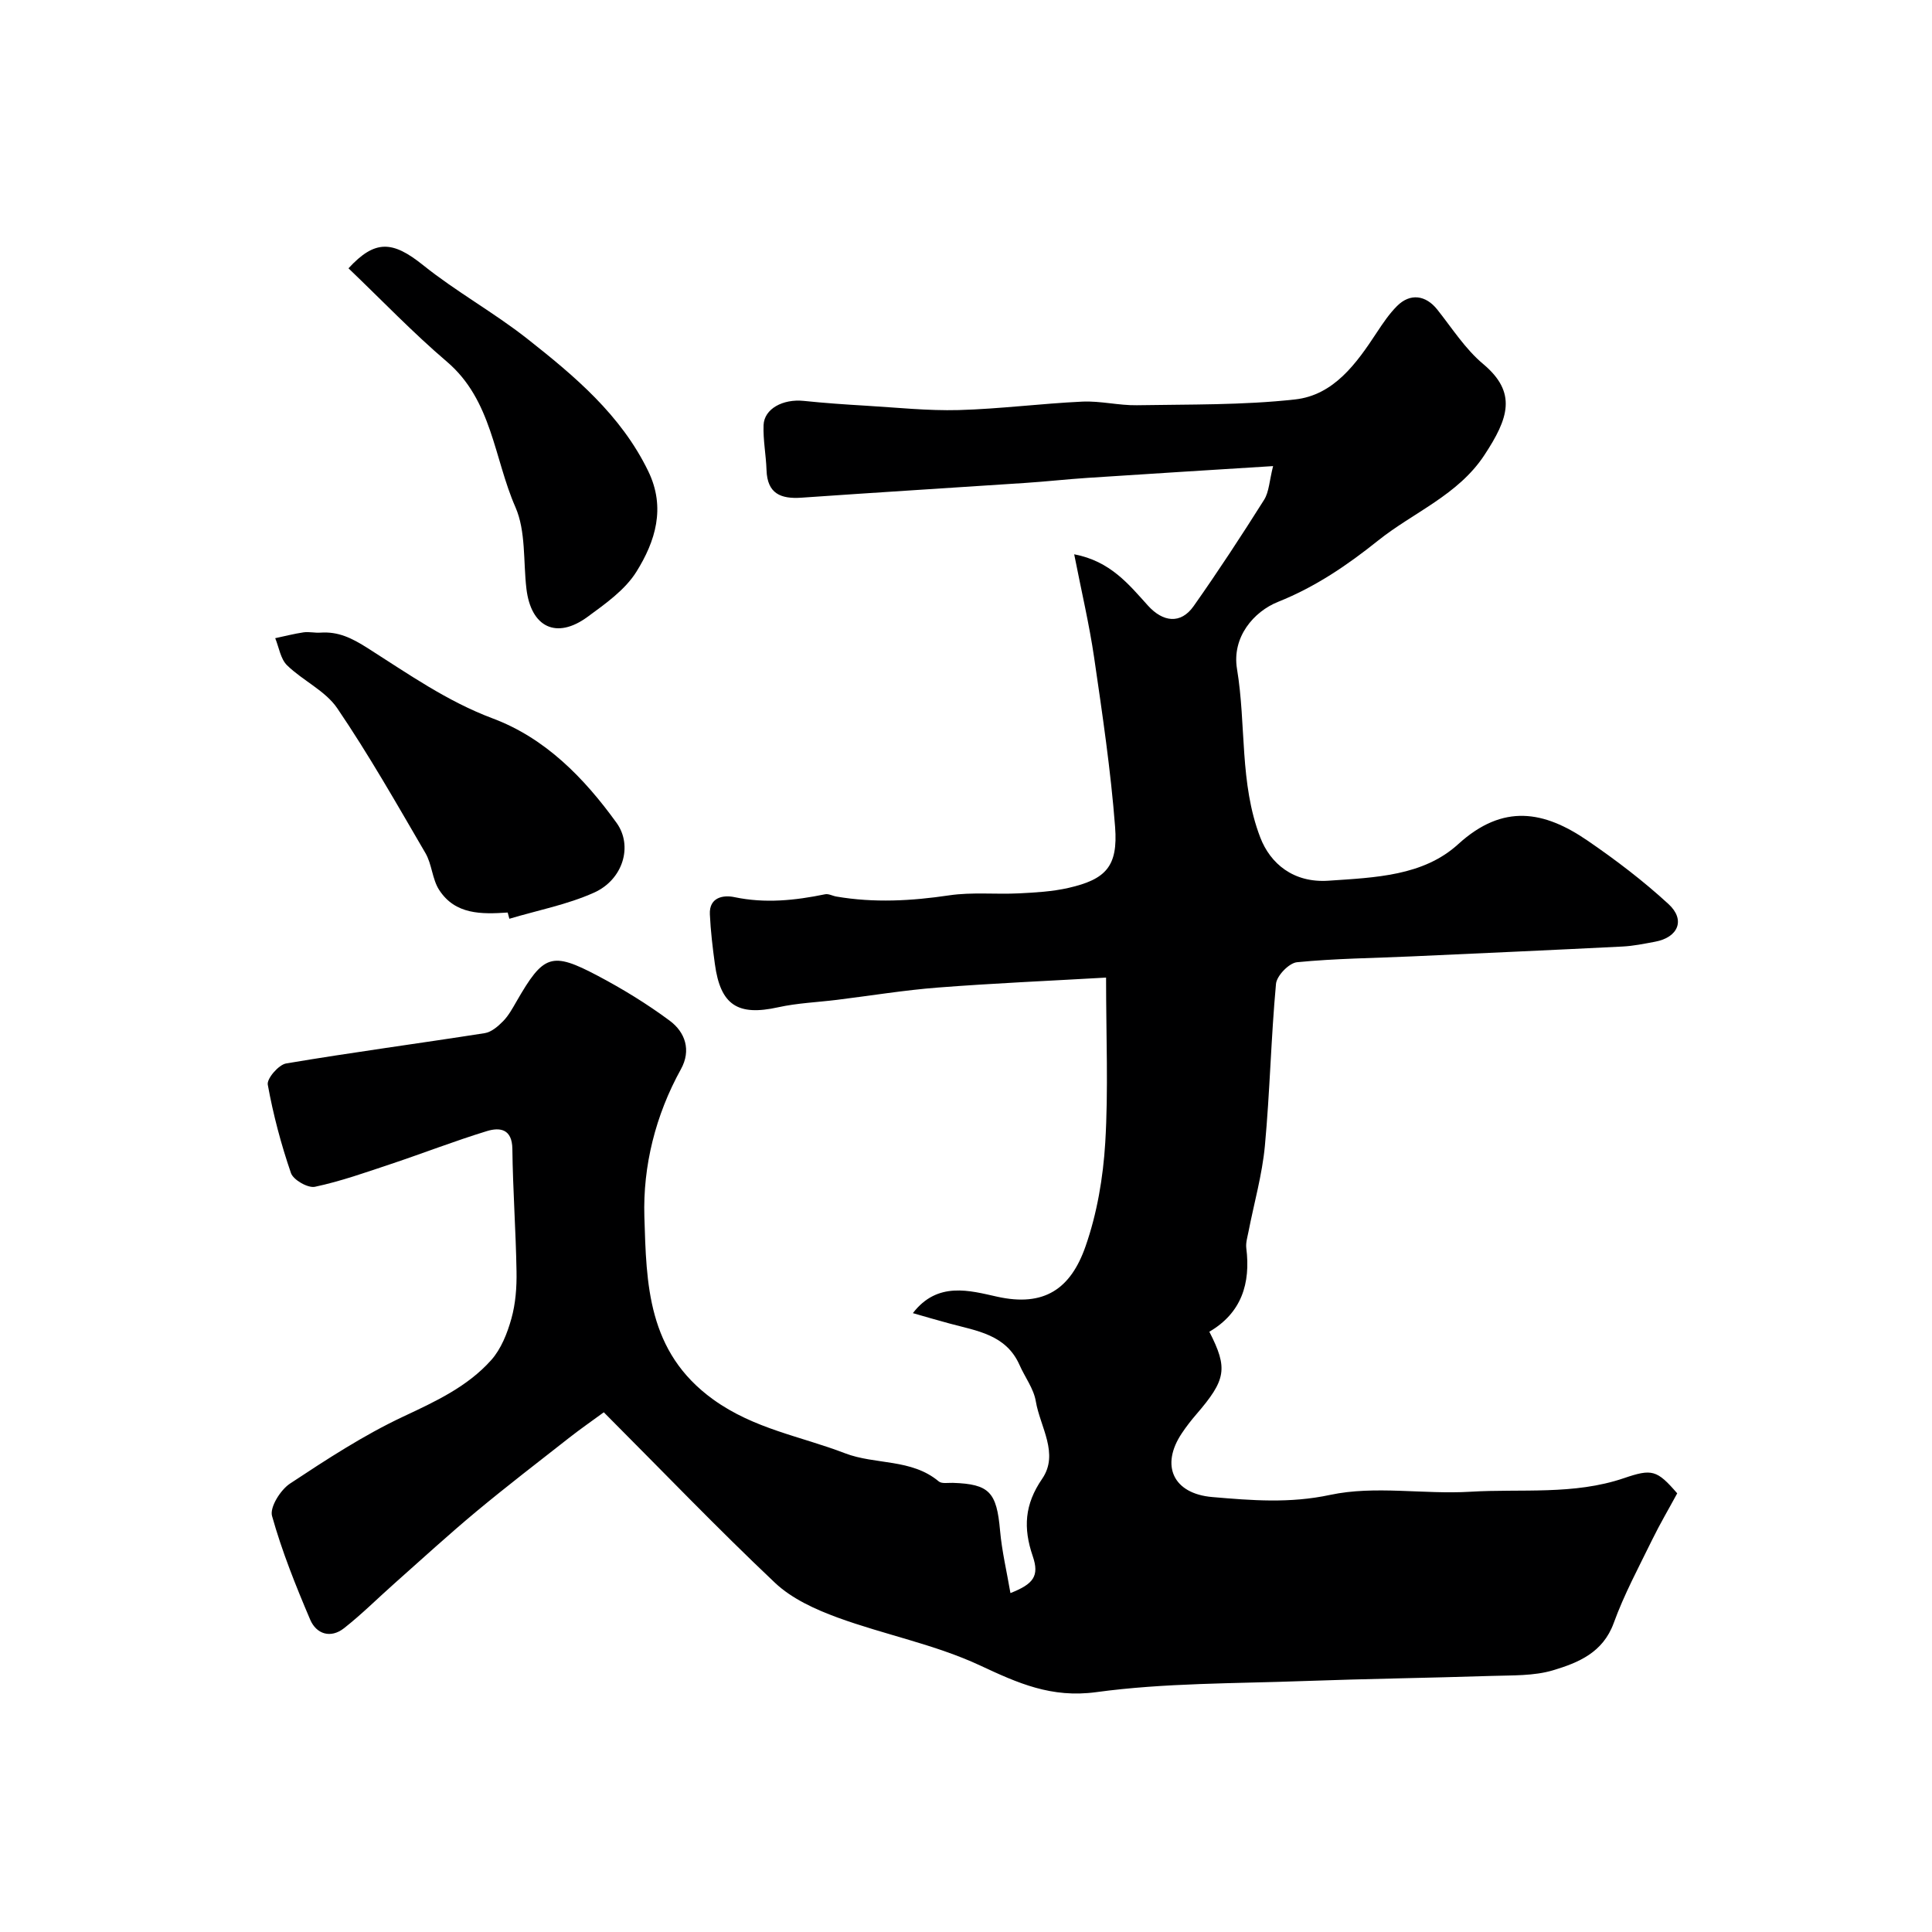 <svg enable-background="new 0 0 400 400" viewBox="0 0 400 400" xmlns="http://www.w3.org/2000/svg"><g fill="#000001"><path d="m125.01 292.4c-2.55 1.87-4.91 3.5-7.16 5.27-6.44 5.05-12.94 10.04-19.23 15.27-5.75 4.79-11.27 9.85-16.87 14.82-3.51 3.11-6.84 6.45-10.52 9.34-2.77 2.18-5.73 1.23-7.01-1.77-2.99-7.02-5.85-14.15-7.9-21.47-.5-1.8 1.75-5.39 3.71-6.69 7.58-5.01 15.26-10.03 23.46-13.88 6.69-3.14 13.29-6.19 18.21-11.7 2.05-2.3 3.33-5.55 4.18-8.59.87-3.11 1.12-6.5 1.06-9.76-.14-8.46-.76-16.91-.86-25.37-.05-4.13-2.55-4.52-5.27-3.69-6.67 2.04-13.18 4.58-19.8 6.79-5.22 1.74-10.44 3.6-15.8 4.74-1.46.31-4.48-1.42-4.97-2.84-2.05-5.96-3.68-12.11-4.8-18.3-.23-1.25 2.25-4.13 3.79-4.39 13.68-2.31 27.43-4.13 41.14-6.28 1.38-.22 2.76-1.42 3.81-2.49 1.12-1.15 1.93-2.64 2.75-4.06 5.6-9.73 7.24-10.39 16.82-5.33 5.17 2.73 10.21 5.82 14.9 9.3 3.23 2.39 4.49 6.13 2.33 10.04-5.27 9.52-7.89 20.07-7.57 30.55.43 13.8.56 27.96 14.24 37.83 8.52 6.14 18.15 7.62 27.29 11.14 6.29 2.42 13.75 1.08 19.42 5.83.62.52 1.93.27 2.92.3 7.57.25 9.07 1.93 9.77 9.87.38 4.28 1.39 8.5 2.15 12.95 4.76-1.87 6.03-3.52 4.62-7.64-2-5.84-1.7-10.71 1.94-16.01 3.58-5.21-.42-10.75-1.31-16.07-.44-2.62-2.26-4.99-3.37-7.51-2.79-6.3-8.84-7.05-14.45-8.57-2.46-.66-4.9-1.38-7.63-2.16 5.1-6.64 11.8-4.66 17.43-3.41 9.81 2.19 15.25-1.66 18.31-10.39 2.39-6.82 3.65-14.25 4.09-21.5.66-10.93.17-21.94.17-34.17-11.84.68-23.33 1.17-34.79 2.06-7.01.54-13.96 1.69-20.94 2.55-4.06.5-8.2.66-12.18 1.54-8.33 1.84-11.92-.43-13.08-8.94-.47-3.42-.88-6.87-1.04-10.31-.17-3.59 2.87-4.03 5.07-3.56 6.38 1.34 12.55.69 18.79-.59.72-.15 1.55.34 2.33.47 7.81 1.34 15.55.91 23.37-.25 4.73-.7 9.63-.17 14.44-.41 3.43-.17 6.91-.37 10.25-1.13 7.75-1.77 10.27-4.46 9.65-12.61-.9-11.73-2.64-23.42-4.34-35.07-1.01-6.9-2.62-13.7-4.13-21.39 7.49 1.42 11.31 6.24 15.26 10.61 3.09 3.43 6.79 3.93 9.47.12 5.07-7.19 9.9-14.57 14.59-22.01 1.03-1.64 1.08-3.91 1.86-6.98-13.46.85-25.95 1.61-38.44 2.44-4.27.28-8.53.76-12.8 1.04-15.46 1.03-30.94 1.98-46.4 3.06-4.31.3-7.08-.85-7.24-5.71-.1-3.11-.73-6.23-.61-9.32.13-3.39 4.02-5.45 8.31-5.01 4.25.44 8.51.74 12.78.99 6.43.38 12.88 1.08 19.3.91 8.55-.24 17.06-1.35 25.61-1.75 3.75-.17 7.54.81 11.3.75 10.92-.19 21.91 0 32.74-1.2 8.03-.89 12.72-7.46 16.94-13.89 1.26-1.91 2.57-3.85 4.17-5.45 2.73-2.73 5.96-2.26 8.34.74 3.06 3.85 5.78 8.16 9.49 11.26 7.08 5.93 5.26 11.26.25 18.87-5.45 8.29-14.67 11.82-22.02 17.7-6.35 5.08-12.91 9.56-20.7 12.68-5 2-9.59 7.28-8.49 13.9 1.93 11.59.48 23.61 4.82 34.89 2.06 5.36 6.83 9.44 14.13 8.94 9.7-.66 19.62-.98 26.84-7.56 9.33-8.51 17.83-6.87 26.77-.75 5.86 4.01 11.56 8.35 16.78 13.15 3.56 3.27 2 6.9-2.77 7.79-2.25.42-4.51.89-6.78 1-14.53.73-29.06 1.38-43.6 2.04-7.93.36-15.89.43-23.78 1.21-1.64.16-4.19 2.8-4.34 4.48-1.03 11.16-1.26 22.39-2.3 33.55-.56 5.97-2.24 11.83-3.39 17.74-.22 1.13-.59 2.3-.46 3.4.93 7.37-1.02 13.46-7.65 17.33 3.9 7.6 3.48 9.94-2.71 17.12-1.06 1.23-2.07 2.53-2.97 3.88-4.5 6.69-1.82 12.54 6.31 13.23 8.11.69 15.98 1.35 24.39-.45 9.28-1.98 19.33-.07 29-.65 10.61-.64 21.44.72 31.81-2.81 5.81-1.98 6.83-1.73 11.04 3.14-1.67 3.09-3.56 6.29-5.19 9.62-2.78 5.69-5.81 11.31-7.96 17.24-2.23 6.13-7.35 8.21-12.54 9.77-4 1.2-8.47 1.03-12.74 1.17-12.93.42-25.87.59-38.8 1.06-14.37.53-28.85.37-43.05 2.3-9.31 1.26-16.21-1.86-24.07-5.53-9.33-4.35-19.74-6.35-29.48-9.91-4.61-1.69-9.48-3.9-12.98-7.21-11.85-11.2-23.16-22.99-35.43-35.29z"/><path d="m105.11 188.93c-5.39.36-10.86.48-14.2-4.7-1.43-2.22-1.48-5.31-2.83-7.61-5.9-10.11-11.69-20.32-18.26-29.99-2.47-3.63-7.12-5.7-10.39-8.89-1.35-1.32-1.67-3.71-2.45-5.61 1.95-.41 3.9-.92 5.87-1.21 1.13-.16 2.32.14 3.48.06 3.73-.26 6.5 1.12 9.8 3.21 8.33 5.29 16.42 11.01 25.9 14.56 10.87 4.07 18.91 12.31 25.62 21.61 3.44 4.77 1.35 11.78-4.7 14.47-5.53 2.47-11.64 3.64-17.49 5.39-.12-.42-.23-.86-.35-1.29z"/><path d="m72.15 55.55c5.5-5.98 9.14-5.71 15.43-.67 6.85 5.5 14.65 9.8 21.55 15.23 9.82 7.74 19.43 15.78 25.09 27.46 3.67 7.57 1.45 14.53-2.45 20.79-2.35 3.77-6.41 6.63-10.12 9.35-6.44 4.73-11.71 2.17-12.66-5.81-.67-5.68-.09-11.91-2.28-16.91-4.44-10.12-4.83-22.14-14.19-30.11-7.03-5.99-13.45-12.71-20.37-19.33z"/></g></svg>